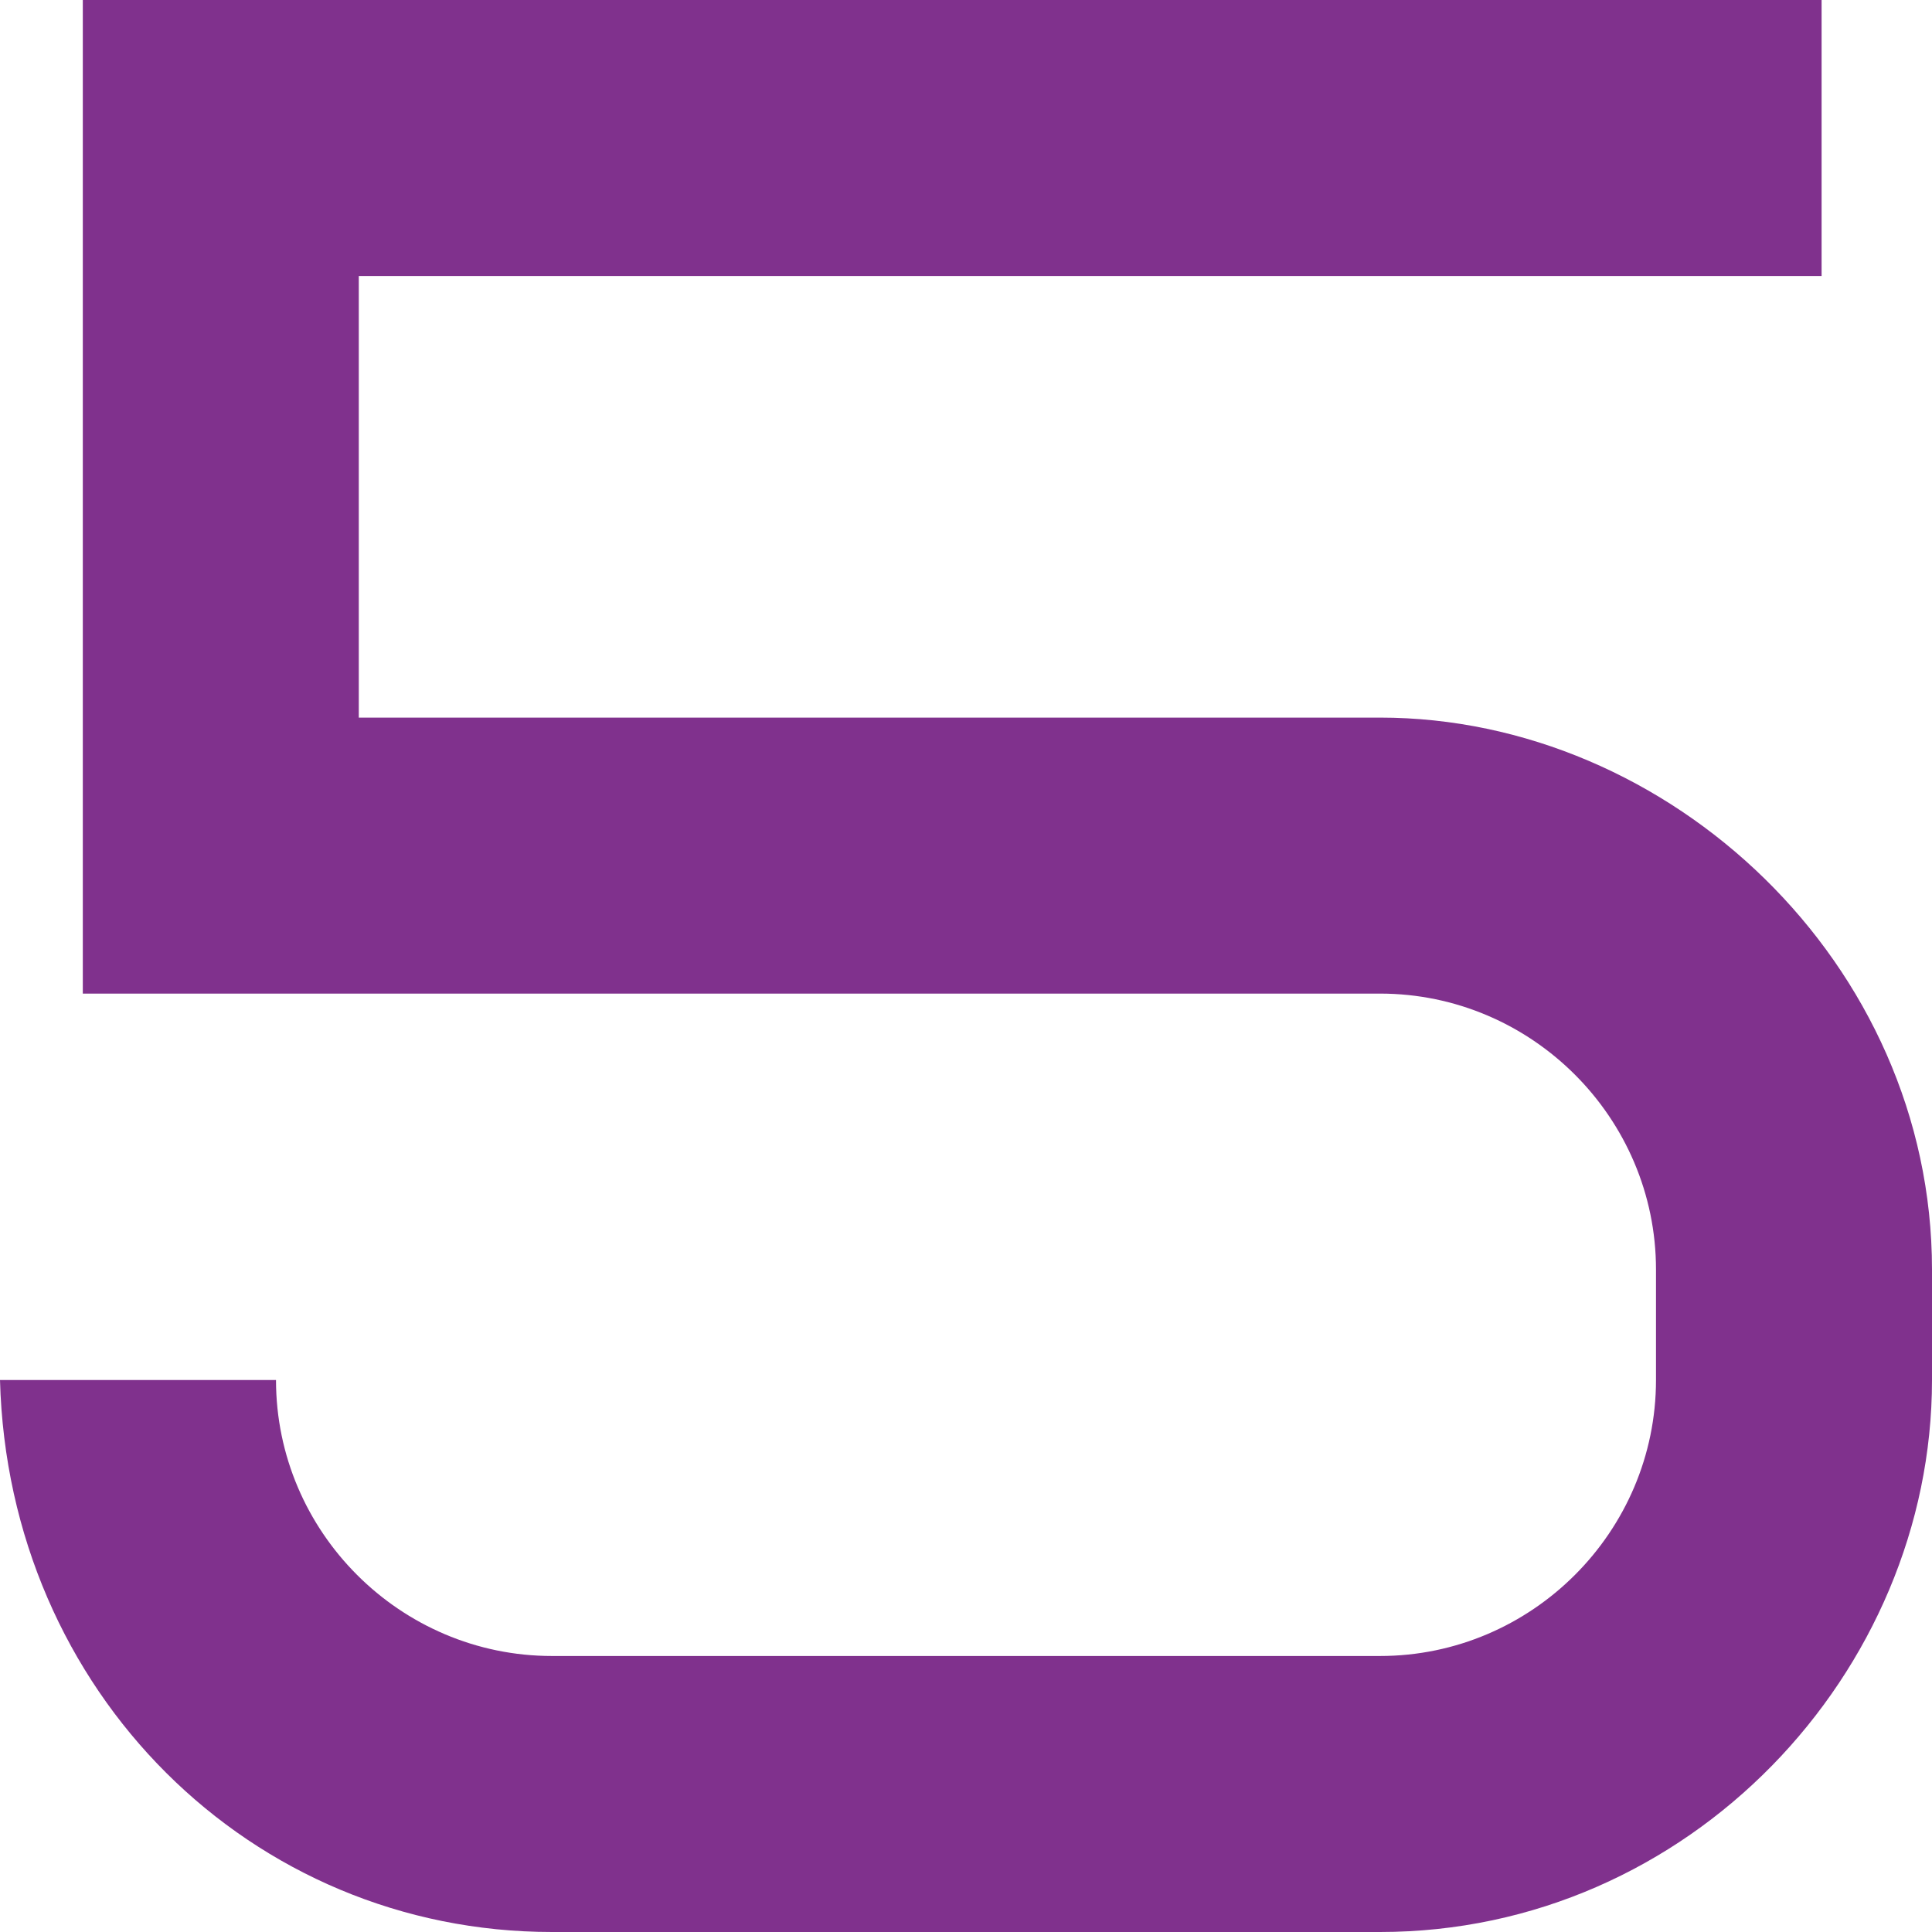<?xml version="1.0" encoding="UTF-8"?> <svg xmlns="http://www.w3.org/2000/svg" width="163" height="163" viewBox="0 0 163 163" fill="none"> <path d="M153.685 23.286V0H6.986V83.828H116.428C129.235 83.828 139.714 94.307 139.714 107.114V116.428C139.714 129.235 129.235 139.714 116.428 139.714H46.571C33.764 139.714 23.286 129.235 23.286 116.428H0C0.699 142.741 21.19 163 46.571 163H116.428C142.508 163 163 141.111 163 116.428V107.114C163 81.267 140.878 60.543 116.428 60.543H30.271V23.286H153.685Z" fill="#80318D"></path> </svg> 